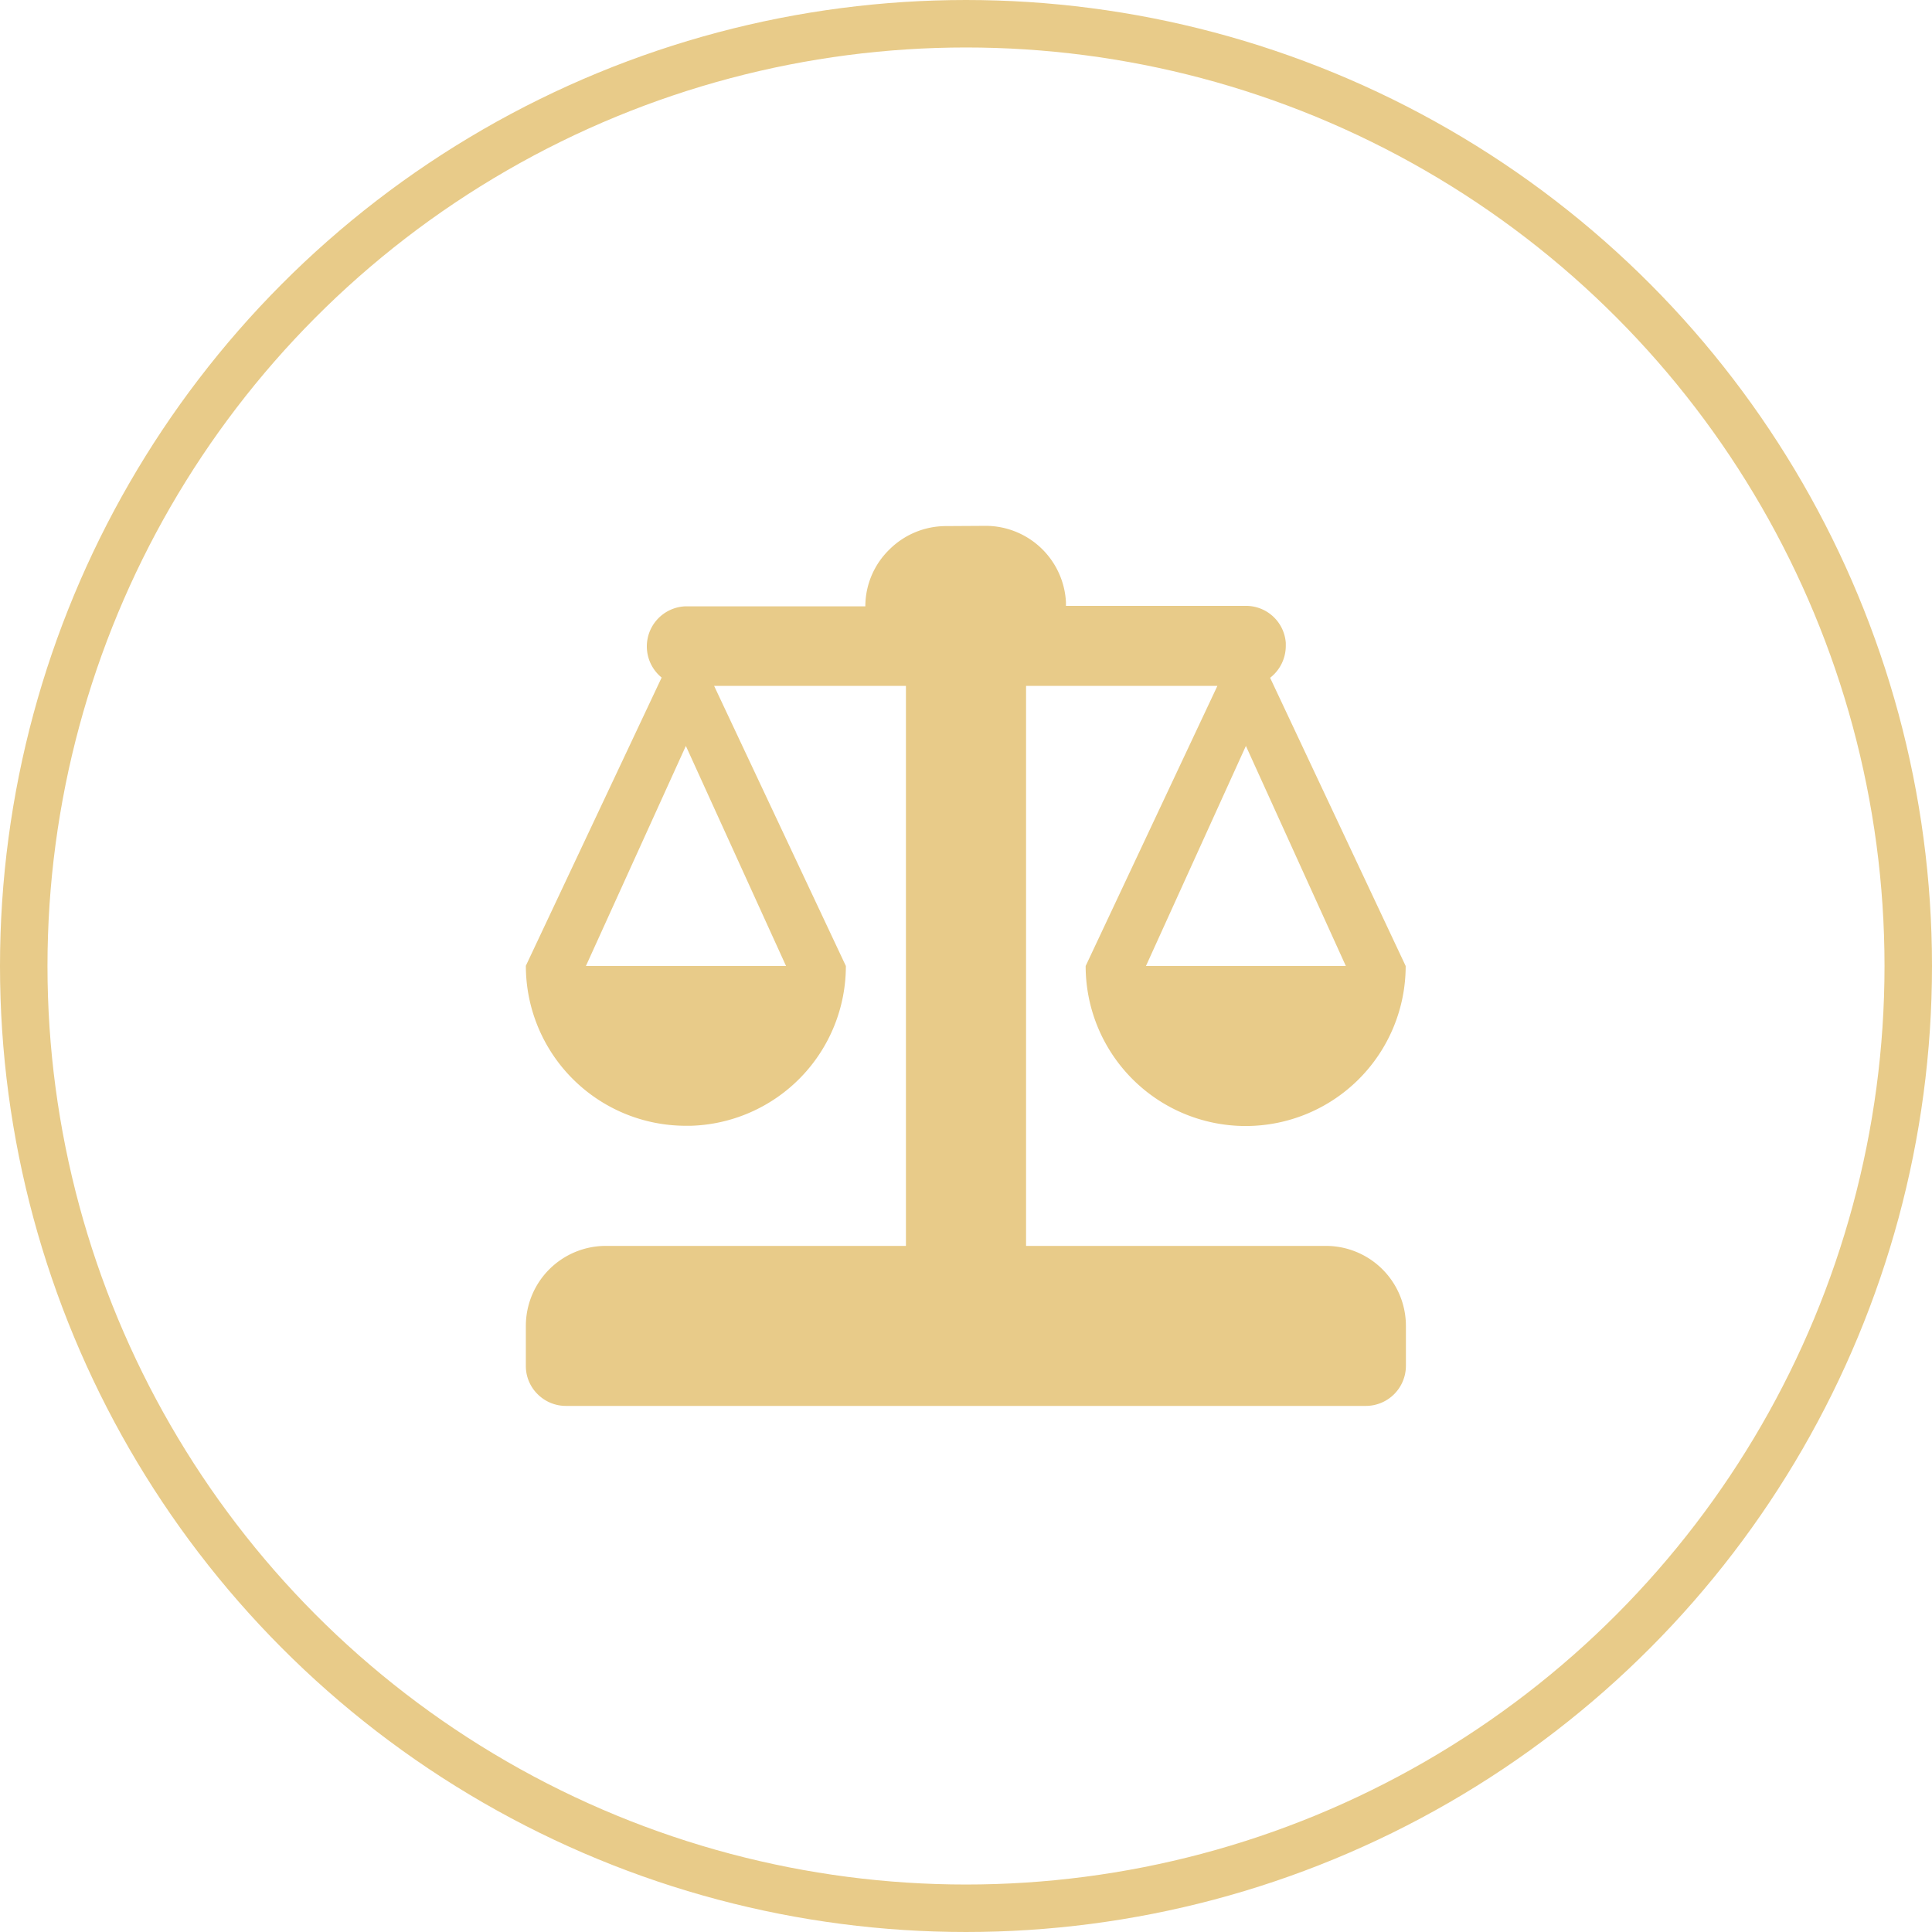 <svg xmlns="http://www.w3.org/2000/svg" viewBox="0 0 81.38 81.38">
  <defs>
    <style>
      .a {
        fill: none;
        stroke: #e8cb89;
        stroke-miterlimit: 10;
        stroke-width: 2px;
      }

      .b {
        fill: #e8cb89;
      }
    </style>
  </defs>
  <g>
    <circle class="a" cx="40.69" cy="40.69" r="39.69"/>
    <path class="b" d="M41.52,22.15a3.39,3.39,0,0,1,3.38,3.21v.16h7.58a1.68,1.68,0,0,1,1.68,1.56v.13a1.7,1.7,0,0,1-.66,1.34l5.71,12.14a6.74,6.74,0,0,1-13.48,0l5.55-11.8H43.22V52.48H55.85a3.37,3.37,0,0,1,3.37,3.37v1.69a1.69,1.69,0,0,1-1.69,1.68H23.84a1.68,1.68,0,0,1-1.19-.49,1.66,1.66,0,0,1-.5-1.19V55.85a3.37,3.37,0,0,1,3.38-3.37H38.16V28.89H30.08l5.55,11.8a6.73,6.73,0,0,1-6.53,6.73h-.21a6.74,6.74,0,0,1-6.74-6.74l5.72-12.14a1.69,1.69,0,0,1,1-3h7.58a3.34,3.34,0,0,1,1-2.38,3.38,3.38,0,0,1,2.38-1ZM28.89,31.42l-4.21,9.27h8.43Zm23.59,0-4.21,9.27h8.42Zm0,0"/>
  </g>
</svg>
